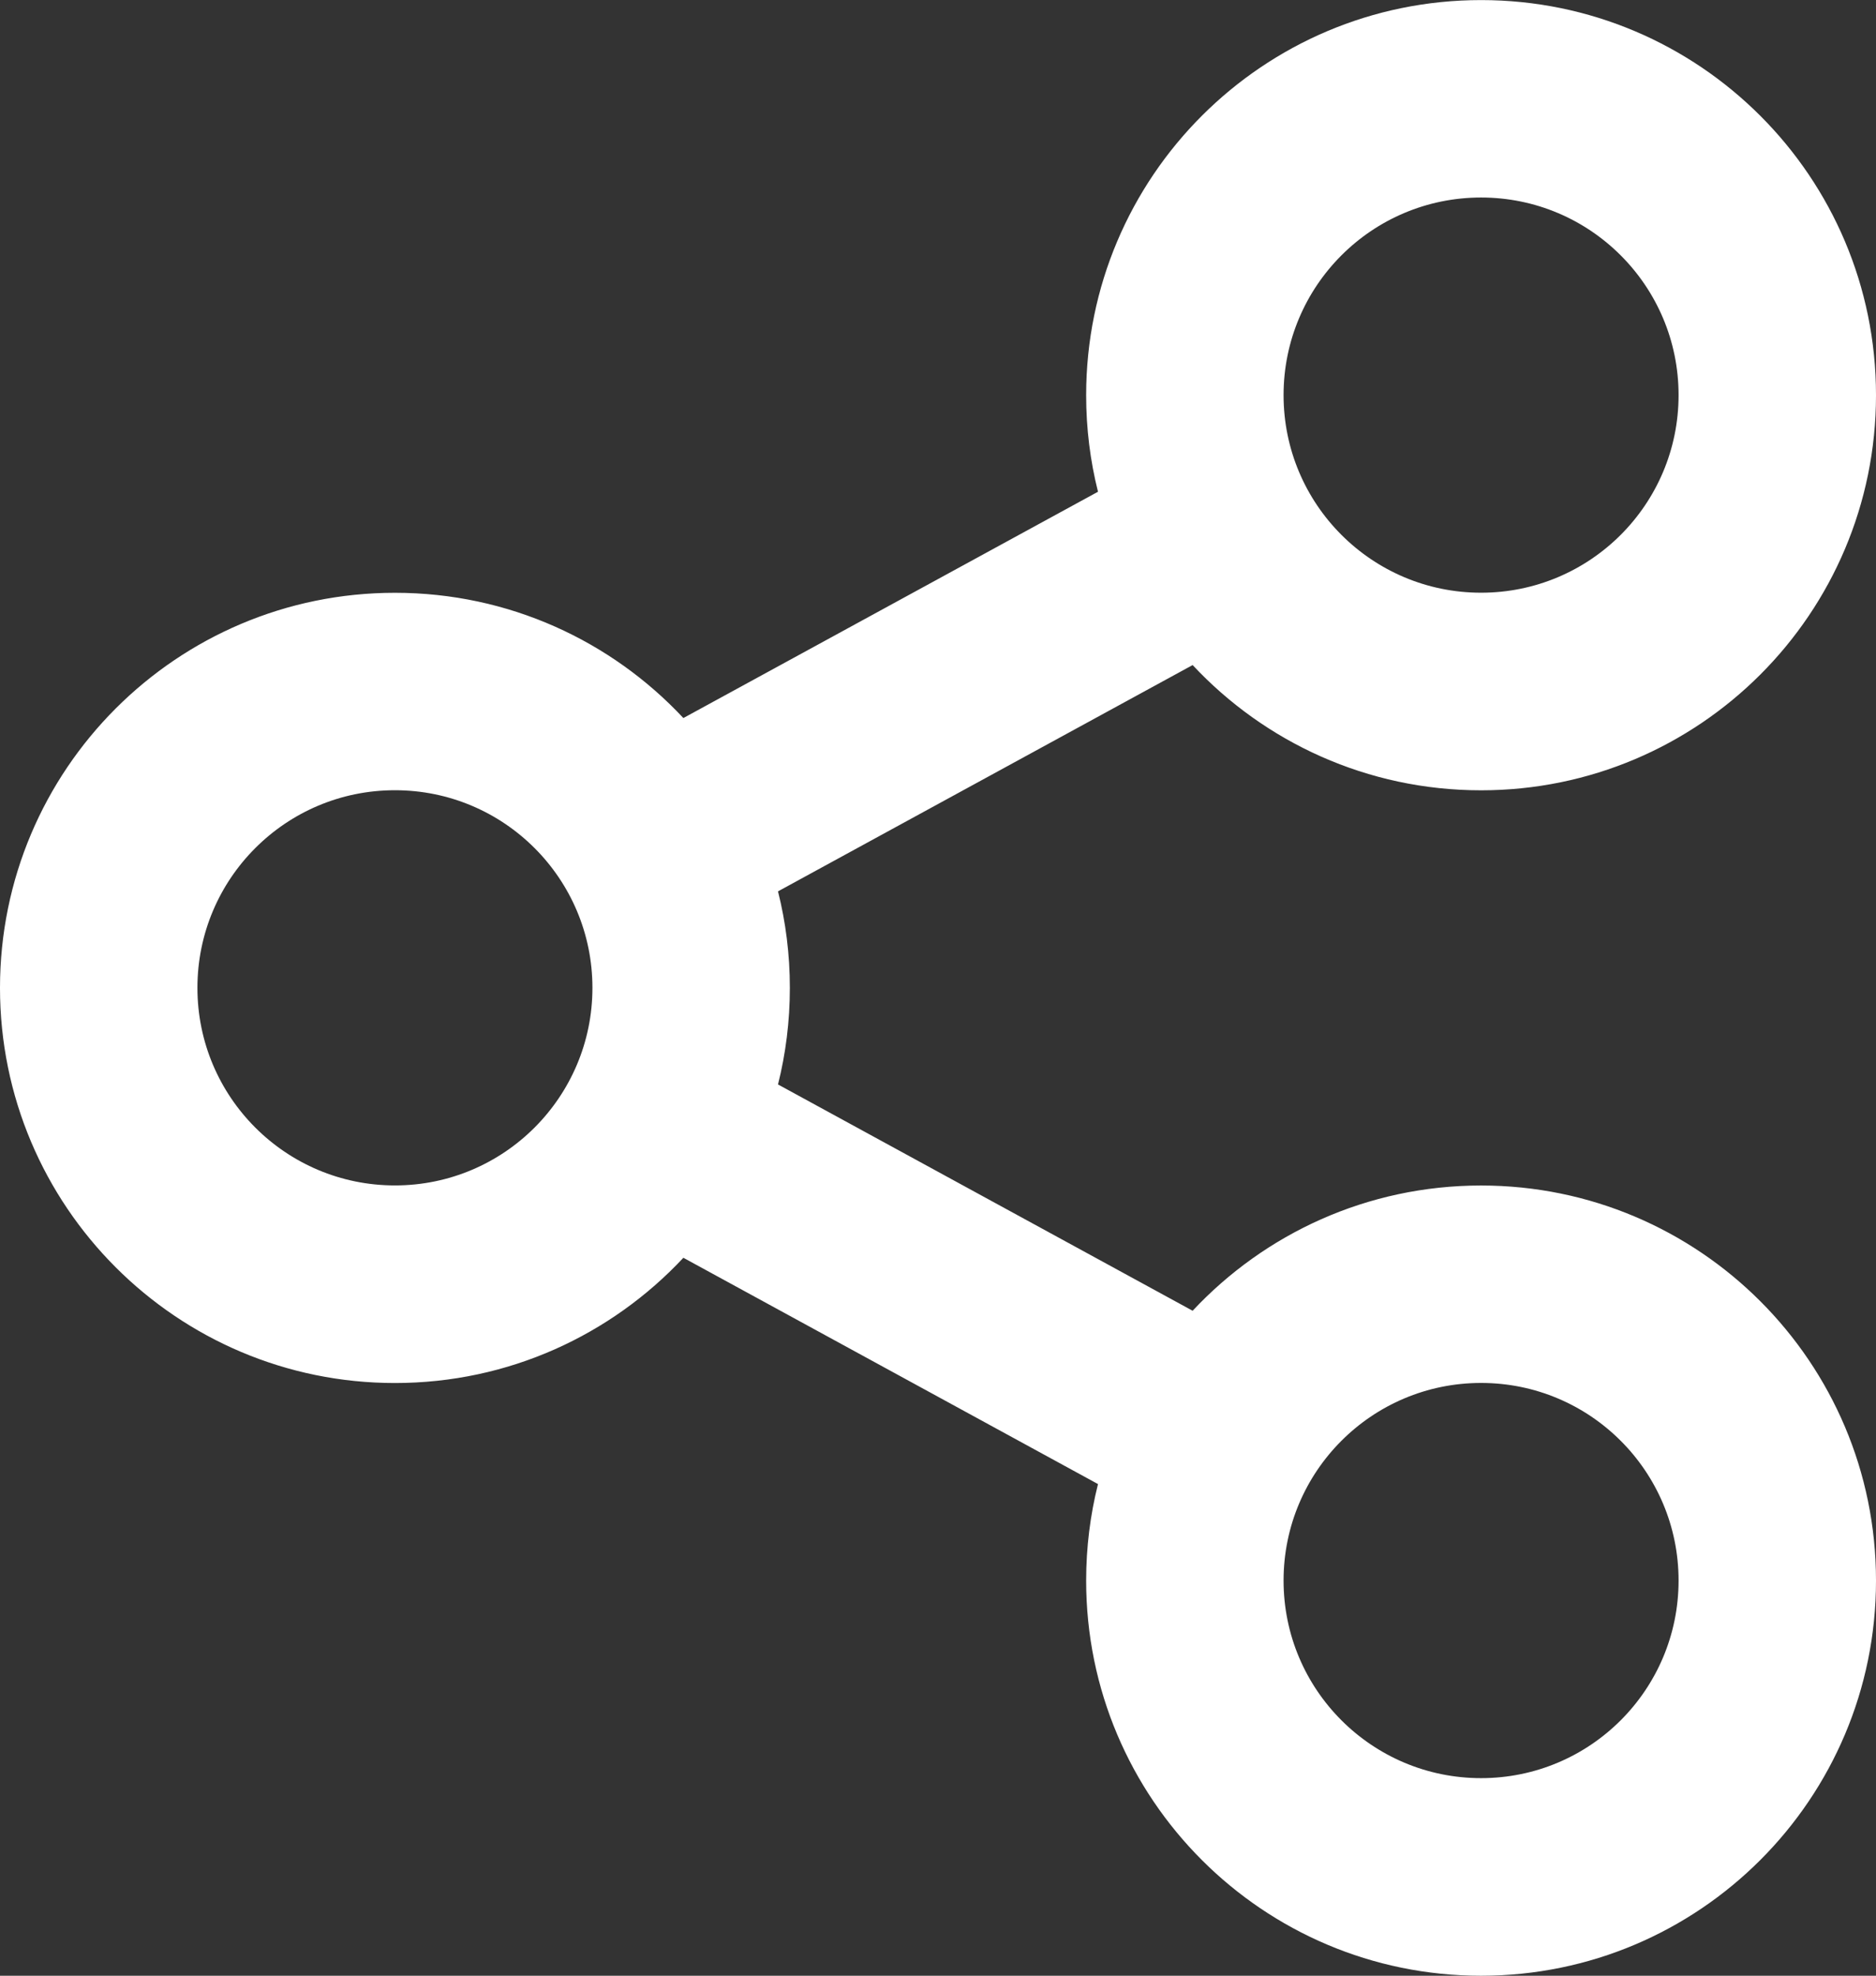 <?xml version="1.0" encoding="UTF-8"?>
<svg xmlns="http://www.w3.org/2000/svg" id="Layer_2" width="22.958" height="24.167" viewBox="0 0 22.958 24.167">
  <rect x="0" y="0" width="22.958" height="24.167" fill="#333333" stroke="none"/>
  <defs>
    <style>.cls-1{fill:#fff;stroke-width:0px;}</style>
  </defs>
  <g id="Layer_1-2">
    <path class="cls-1" d="M18.125,21.75c1.335,0,2.417-1.082,2.417-2.417s-1.082-2.417-2.417-2.417-2.417,1.082-2.417,2.417,1.082,2.417,2.417,2.417ZM18.125,7.25c1.335,0,2.417-1.082,2.417-2.417s-1.082-2.417-2.417-2.417-2.417,1.082-2.417,2.417,1.082,2.417,2.417,2.417ZM4.833,14.5c1.335,0,2.417-1.082,2.417-2.417s-1.082-2.417-2.417-2.417-2.417,1.082-2.417,2.417,1.082,2.417,2.417,2.417ZM13.437,18.153l-5.074-2.768c-.882.943-2.137,1.532-3.53,1.532-2.669,0-4.833-2.164-4.833-4.833s2.164-4.833,4.833-4.833c1.393,0,2.648.589,3.53,1.532l5.074-2.768c-.095-.378-.145-.773-.145-1.181,0-2.669,2.164-4.833,4.833-4.833s4.833,2.164,4.833,4.833-2.164,4.833-4.833,4.833c-1.393,0-2.648-.589-3.53-1.532l-5.074,2.768c.095.378.145.773.145,1.181,0,.407-.05.803-.145,1.181l5.074,2.768c.882-.942,2.137-1.532,3.53-1.532,2.669,0,4.833,2.164,4.833,4.833s-2.164,4.833-4.833,4.833-4.833-2.164-4.833-4.833c0-.407.05-.803.145-1.181Z"></path>
  </g>
</svg>

